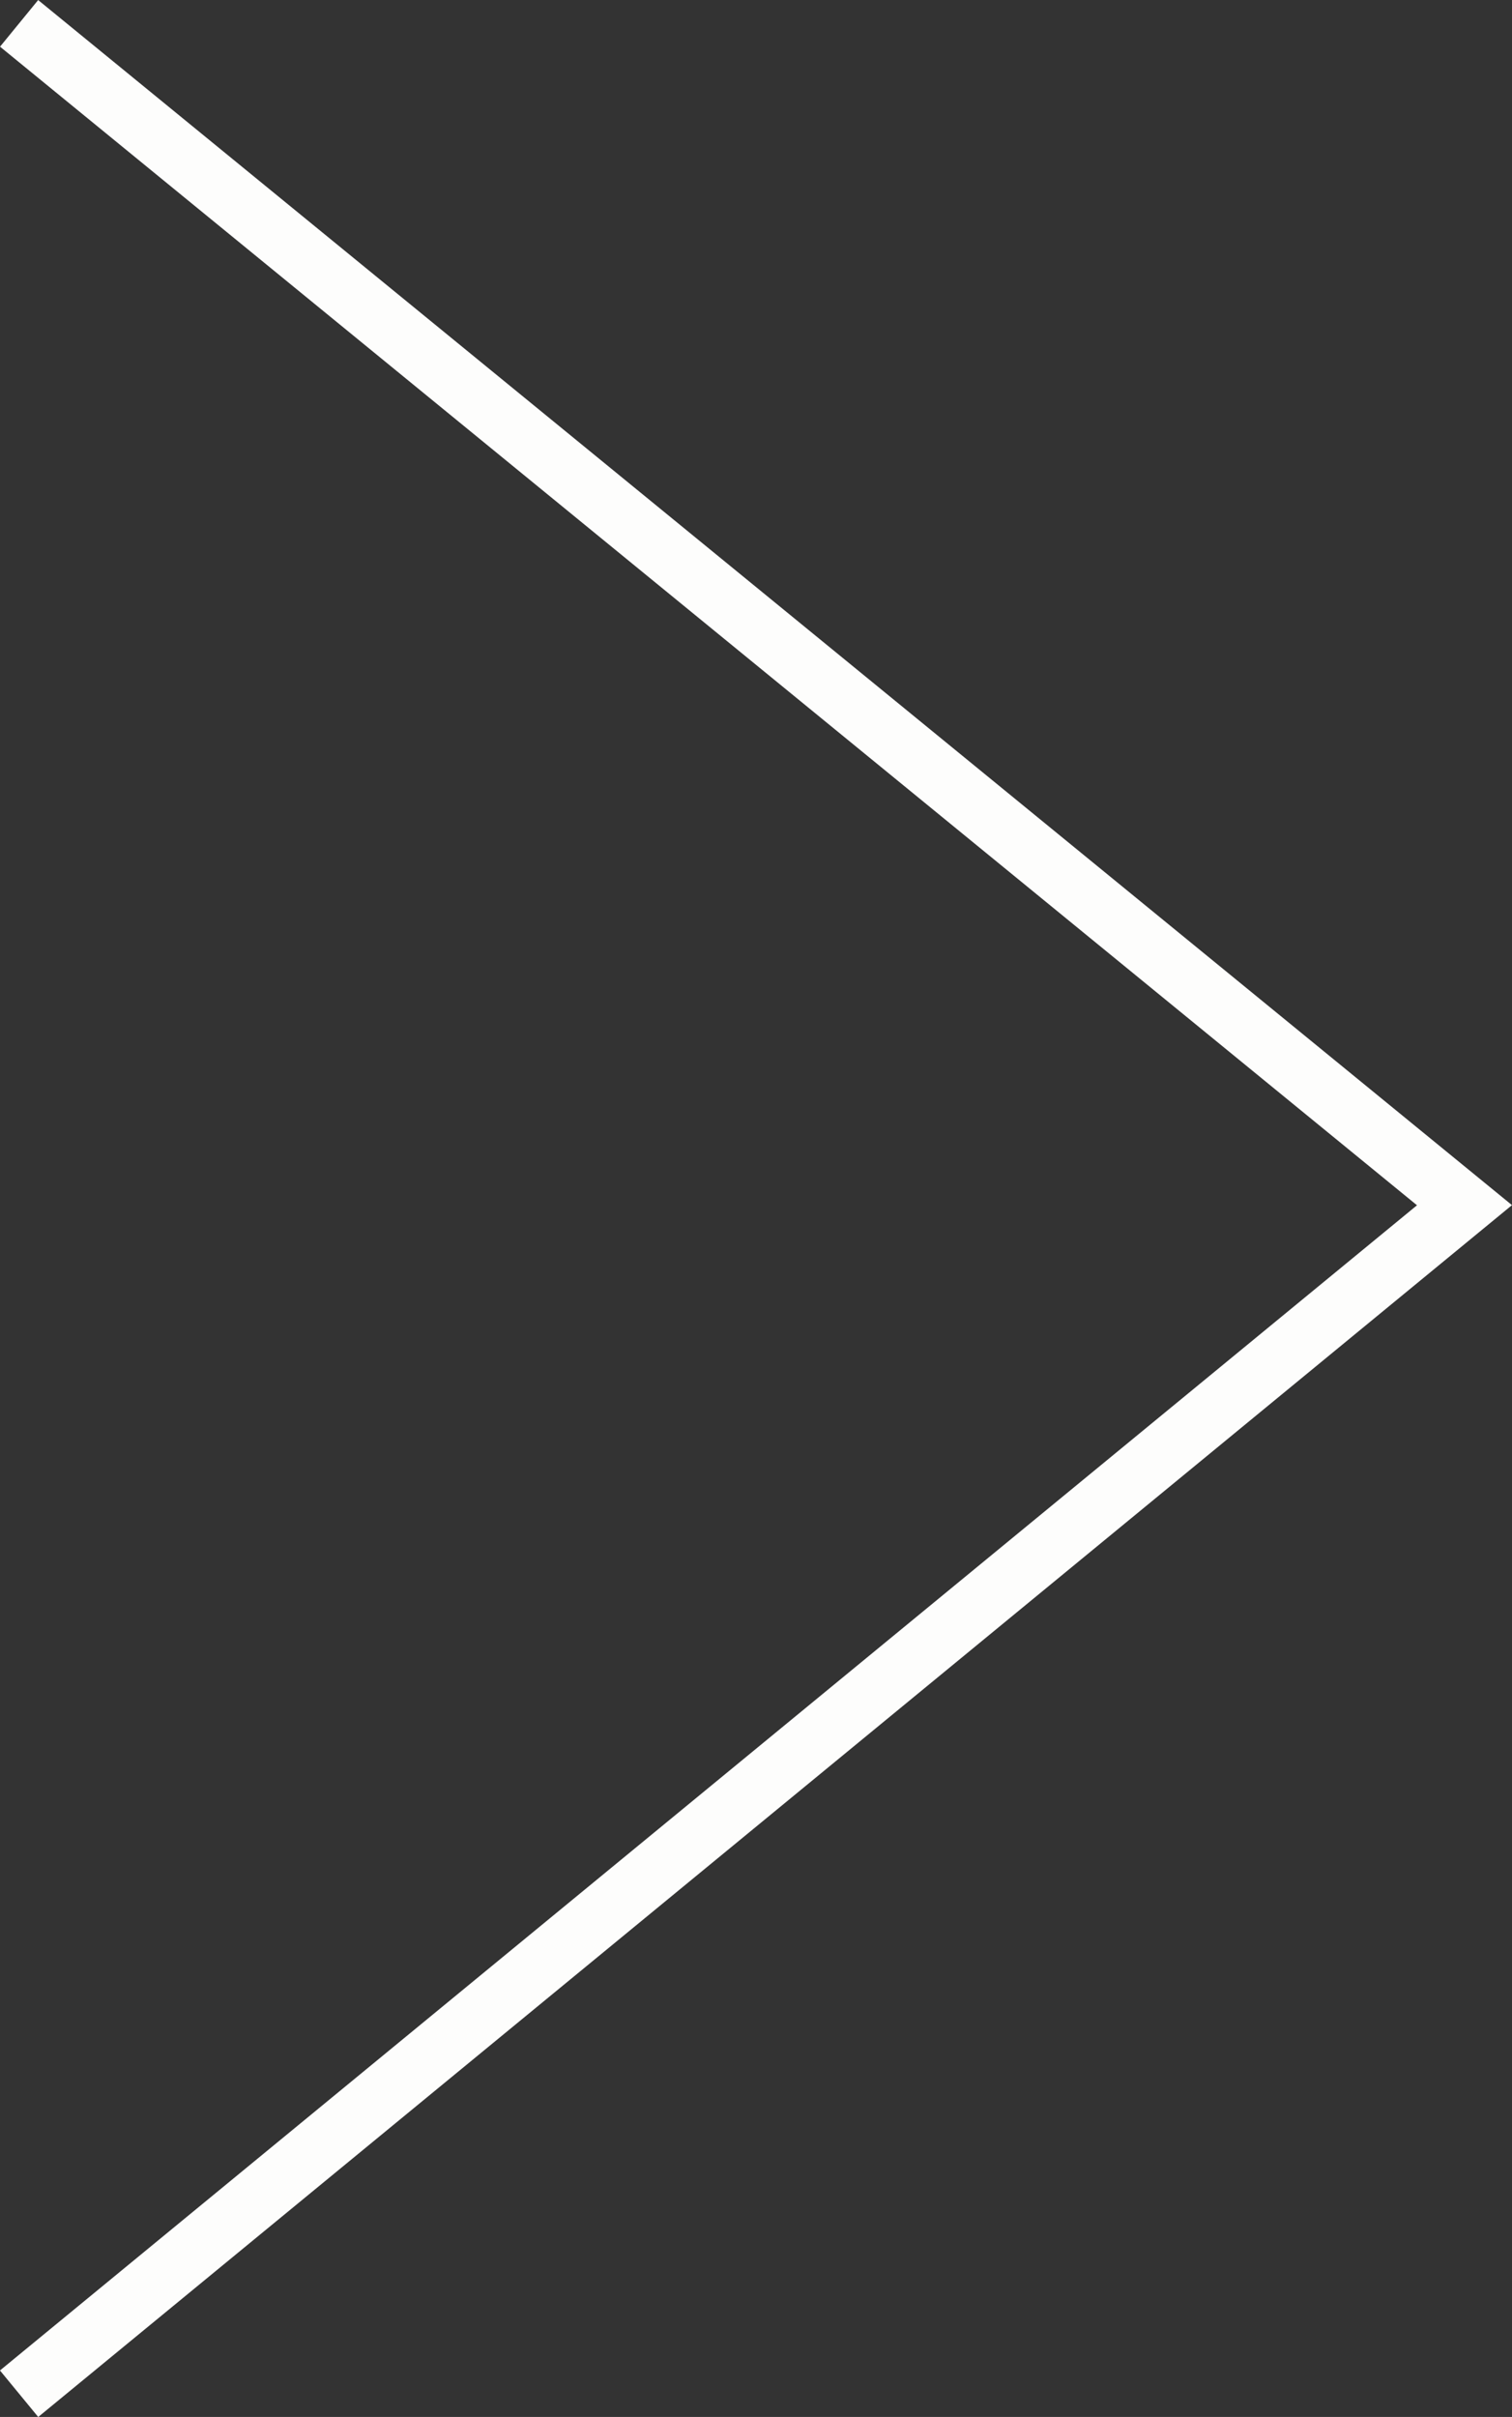 <svg xmlns="http://www.w3.org/2000/svg" width="25.106" height="40.129" viewBox="0 0 25.106 40.129">
  <rect x="0" y="0" width="25.106" height="40.129" fill="#333333" stroke="none"/>
  <path id="Path_432" data-name="Path 432" d="M3532,1590.809l24-19.733-24-19.622" transform="translate(-3531.683 -1551.066)" fill="none" stroke="#fdfdfc" stroke-width="1"/>
</svg>
